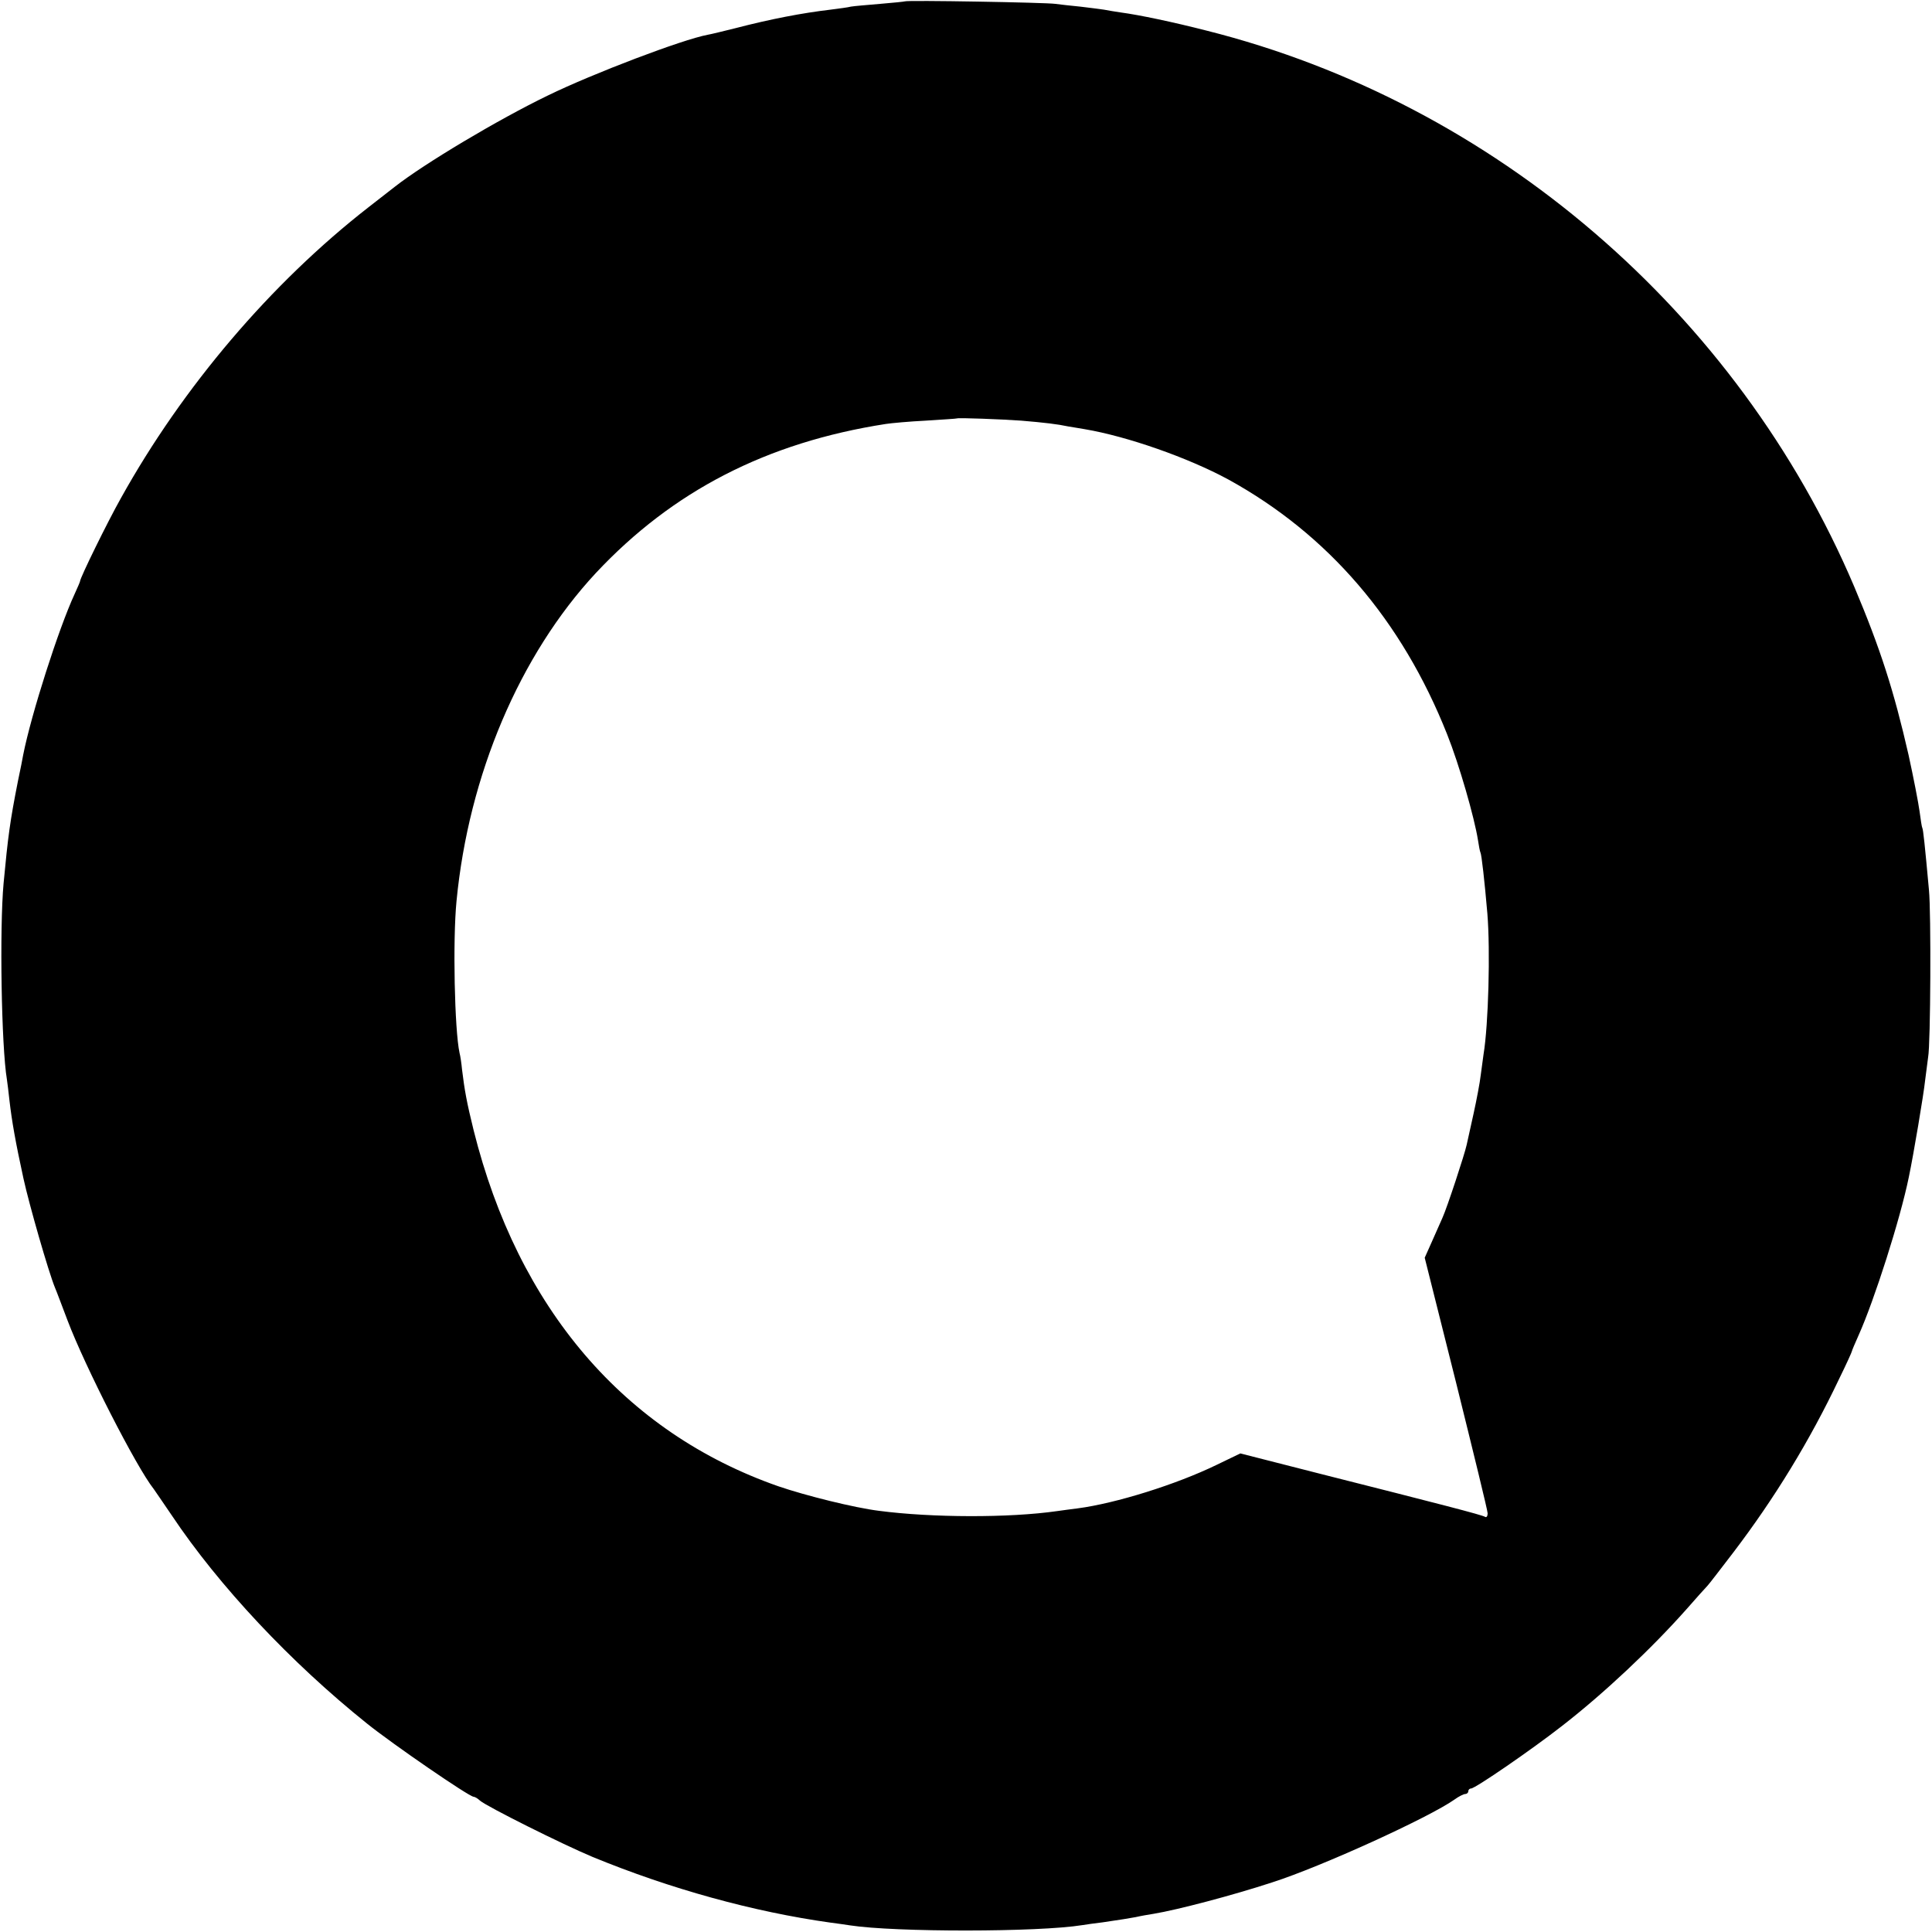 <?xml version="1.0" standalone="no"?>
<!DOCTYPE svg PUBLIC "-//W3C//DTD SVG 20010904//EN"
 "http://www.w3.org/TR/2001/REC-SVG-20010904/DTD/svg10.dtd">
<svg version="1.0" xmlns="http://www.w3.org/2000/svg"
 width="700pt" height="700pt" viewBox="0 0 700 700"
 preserveAspectRatio="xMidYMid meet">
<g transform="translate(0,700) scale(0.1,-0.1)"
fill="#000000" stroke="none">
<path d="M3278 6995 c-1 -1 -42 -5 -89 -9 -47 -4 -95 -8 -106 -10 -11 -3 -44
-7 -74 -11 -102 -12 -217 -34 -344 -67 -44 -11 -89 -22 -101 -24 -91 -17 -415
-140 -579 -220 -180 -87 -448 -247 -555 -331 -8 -6 -51 -40 -95 -74 -353 -275
-673 -651 -897 -1054 -49 -87 -148 -289 -148 -301 0 -2 -9 -23 -20 -47 -57
-123 -157 -435 -186 -582 -2 -11 -10 -54 -19 -95 -29 -147 -36 -200 -52 -370
-15 -164 -8 -592 12 -711 2 -13 6 -46 9 -74 9 -78 22 -152 51 -285 21 -96 91
-339 114 -395 5 -11 25 -65 46 -120 63 -166 249 -531 312 -610 4 -6 34 -49 65
-95 171 -256 432 -534 708 -755 92 -74 370 -265 386 -265 4 0 15 -6 23 -14 26
-22 298 -158 408 -204 282 -116 583 -199 862 -238 25 -3 57 -8 71 -10 163 -25
682 -25 842 1 13 2 46 7 73 10 74 11 87 13 120 19 17 4 46 9 65 12 85 14 287
67 430 114 178 57 568 235 660 300 15 11 33 20 39 20 6 0 11 5 11 10 0 6 5 10
10 10 15 0 220 141 330 227 152 118 324 280 450 422 36 41 70 79 76 85 6 6 48
61 94 121 150 197 277 405 383 628 26 53 47 99 47 102 0 2 11 28 24 57 57 127
151 421 182 573 17 81 54 301 59 350 4 33 9 71 11 85 9 47 11 525 3 605 -15
165 -21 220 -24 225 -2 3 -6 30 -10 60 -4 30 -22 123 -40 205 -53 232 -102
385 -197 610 -422 993 -1304 1752 -2346 2014 -121 31 -244 57 -312 66 -19 3
-46 7 -60 10 -13 2 -52 7 -86 11 -33 3 -74 8 -90 10 -32 5 -540 14 -546 9z
m421 -1519 c85 -7 134 -13 171 -21 14 -2 41 -7 60 -10 154 -26 374 -103 520
-182 362 -199 629 -510 793 -923 44 -110 99 -302 112 -384 3 -21 7 -41 9 -45
4 -7 15 -104 25 -221 11 -134 4 -403 -14 -511 -2 -13 -6 -46 -10 -74 -3 -27
-15 -90 -26 -140 -11 -49 -22 -100 -25 -113 -7 -33 -71 -228 -88 -265 -8 -18
-25 -57 -39 -88 l-25 -56 114 -454 c62 -250 114 -462 114 -472 0 -10 -4 -16
-9 -13 -10 7 -166 47 -597 156 l-290 74 -85 -41 c-148 -72 -367 -140 -504
-158 -22 -3 -56 -7 -75 -10 -174 -25 -454 -24 -645 1 -89 11 -266 55 -365 89
-558 195 -943 645 -1104 1290 -25 101 -33 146 -42 220 -2 22 -6 49 -9 60 -18
83 -25 407 -11 550 44 457 229 892 505 1189 278 297 619 473 1051 540 19 3 85
9 145 12 61 4 111 7 112 8 4 3 163 -3 232 -8z"/>
</g>
</svg>

